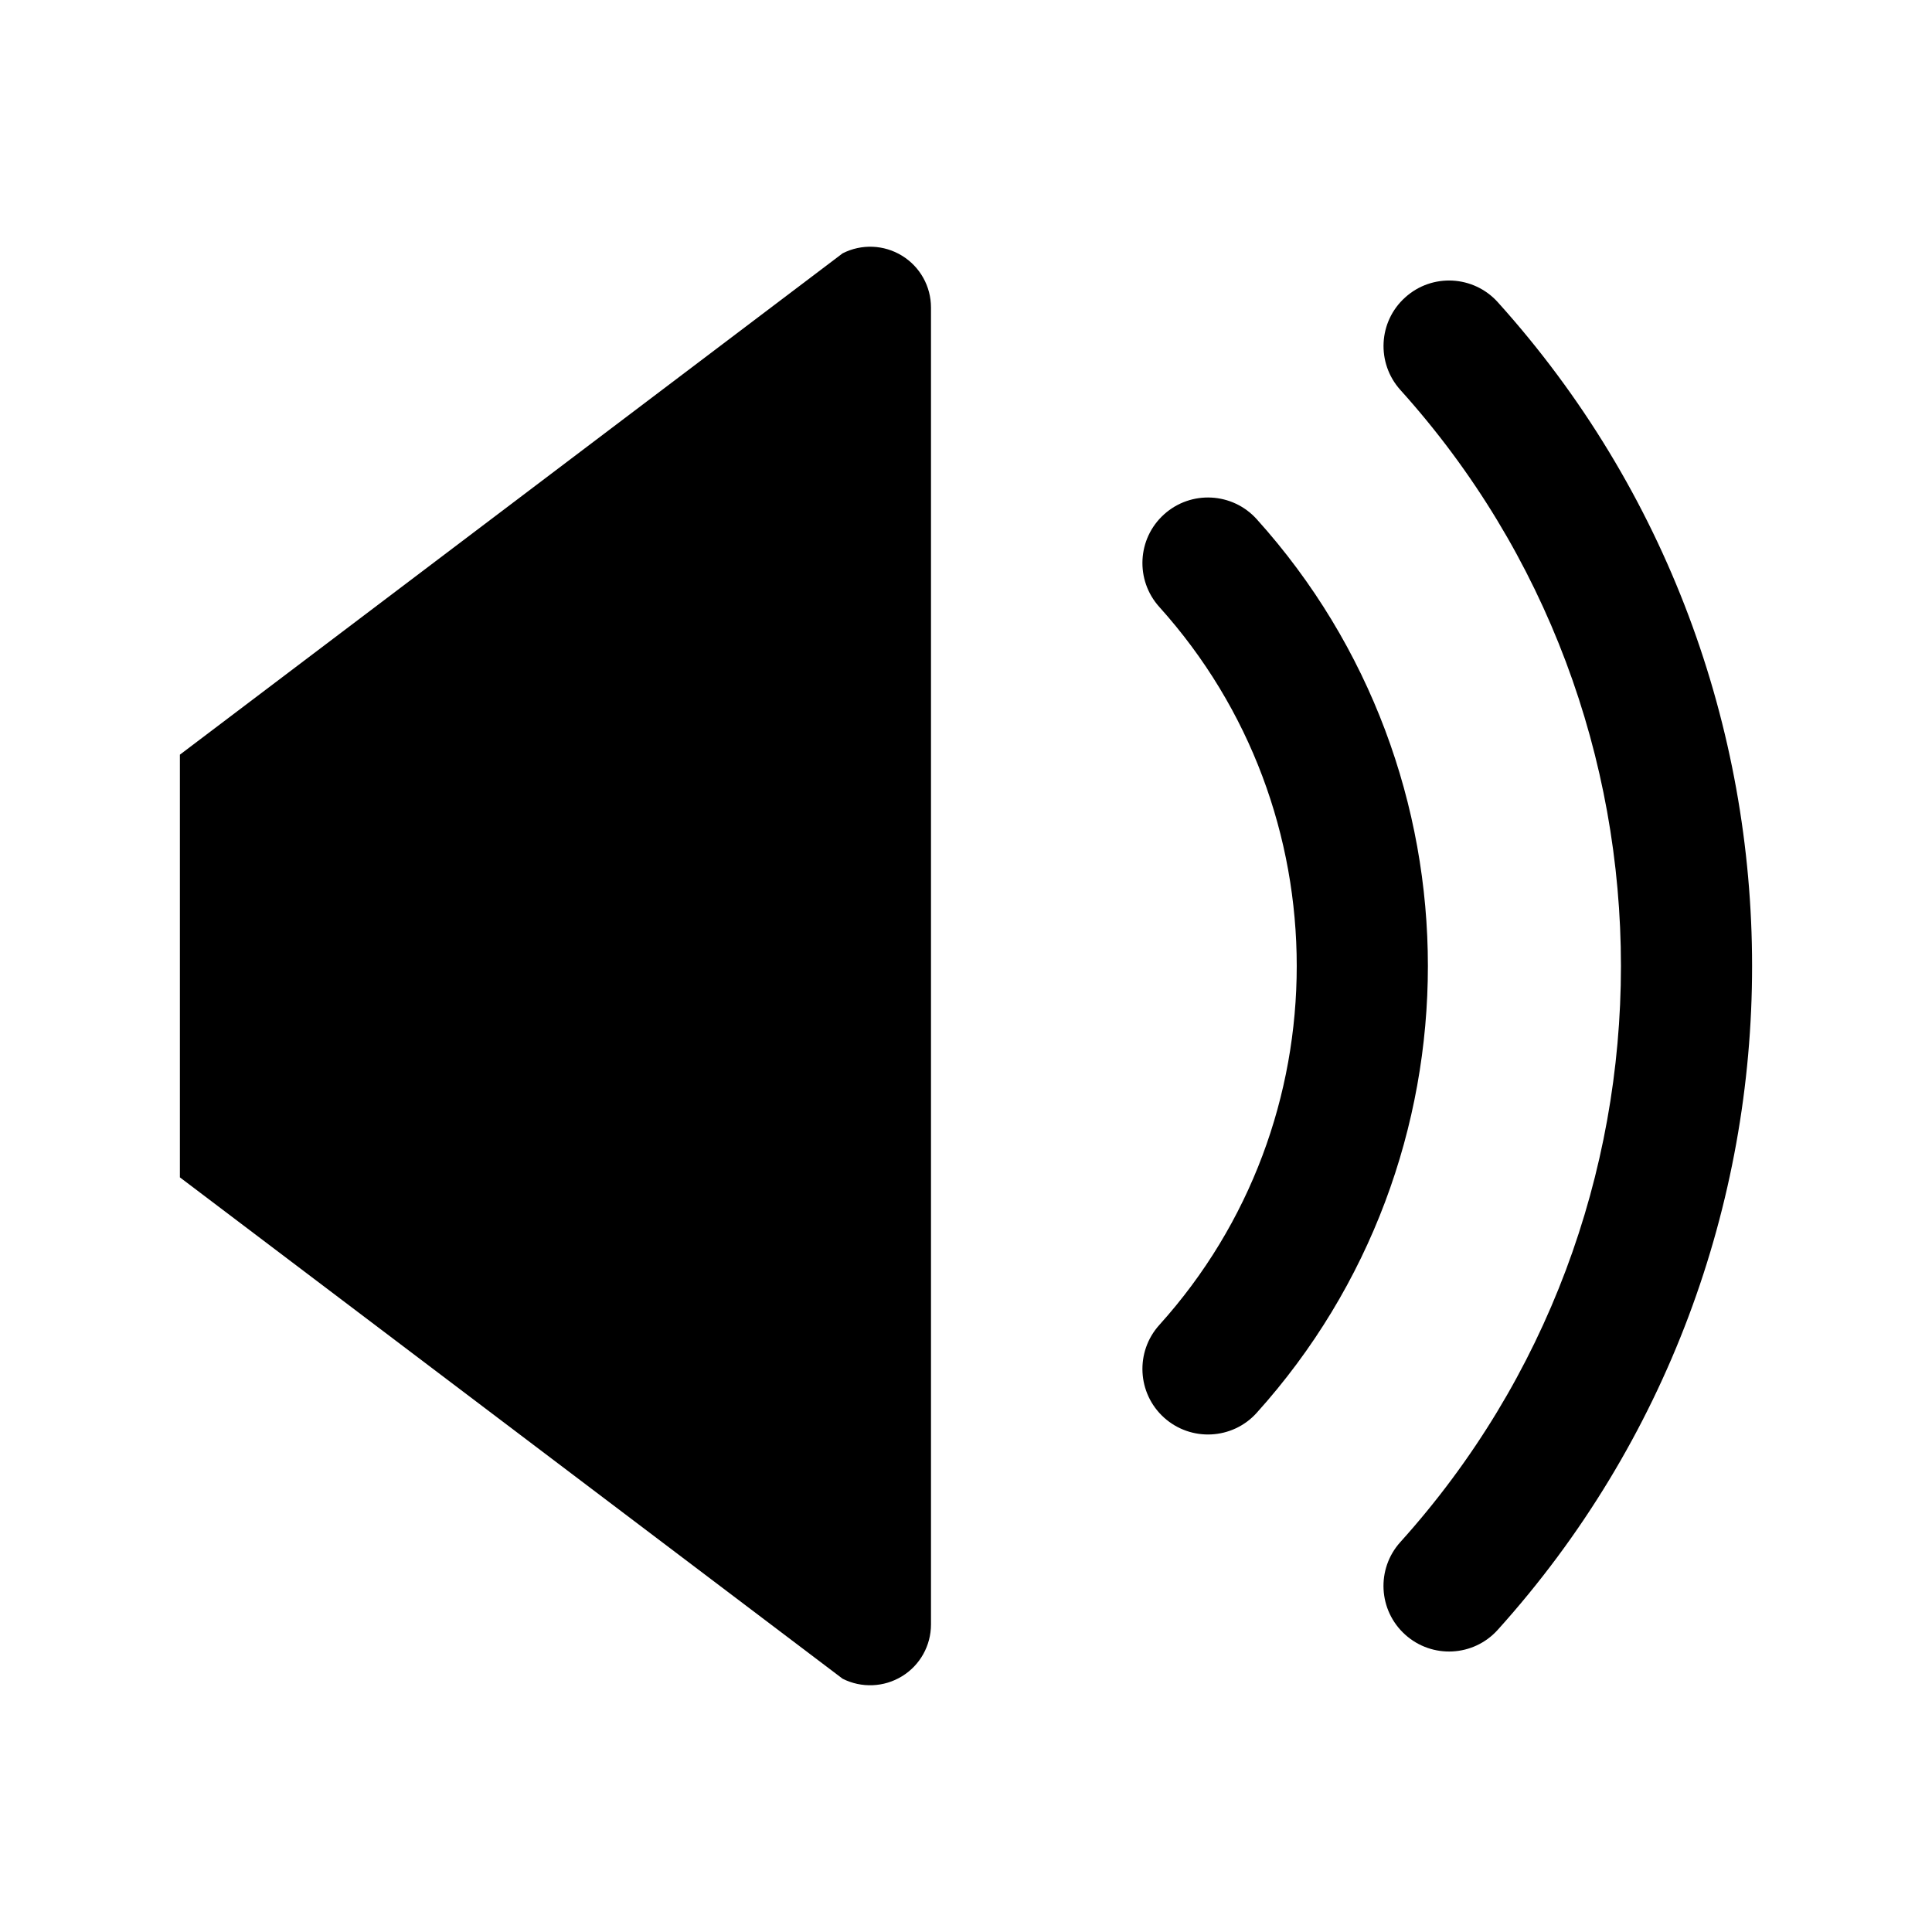 <?xml version="1.0" encoding="utf-8"?>
<!-- Generator: Adobe Illustrator 16.0.4, SVG Export Plug-In . SVG Version: 6.00 Build 0)  -->
<!DOCTYPE svg PUBLIC "-//W3C//DTD SVG 1.1//EN" "http://www.w3.org/Graphics/SVG/1.1/DTD/svg11.dtd">
<svg version="1.1" id="レイヤー_1" xmlns="http://www.w3.org/2000/svg" xmlns:xlink="http://www.w3.org/1999/xlink" x="0px"
	 y="0px" width="80px" height="80px" viewBox="0 0 80 80" enable-background="new 0 0 80 80" xml:space="preserve">
<g id="red">
	<g>
		<path d="M37.35,10.588c-0.746-0.458-1.679-0.496-2.459-0.098L7.449,31.249v17.503l27.441,20.76
			c0.782,0.395,1.714,0.356,2.459-0.101c0.747-0.456,1.201-1.27,1.201-2.146V12.736C38.551,11.858,38.097,11.046,37.35,10.588z"/>
		<path d="M52.038,21.498c-1.005-1.114-2.722-1.204-3.837-0.199c-1.113,1.002-1.201,2.719-0.196,3.834
			c3.793,4.212,5.69,9.529,5.69,14.867s-1.895,10.656-5.69,14.864c-1.005,1.115-0.917,2.832,0.196,3.837
			c1.115,1.003,2.832,0.915,3.834-0.196c4.729-5.246,7.092-11.886,7.091-18.505C59.127,33.38,56.764,26.739,52.038,21.498z"/>
		<path d="M62.02,12.513c-1.004-1.114-2.722-1.204-3.834-0.198c-1.115,1.001-1.202,2.718-0.199,3.833
			C64.077,22.904,67.118,31.442,67.12,40c-0.002,8.556-3.043,17.094-9.134,23.853c-1.005,1.114-0.916,2.829,0.199,3.834
			c1.115,1.004,2.829,0.917,3.834-0.2C69.04,59.697,72.554,49.837,72.55,40C72.552,30.161,69.04,20.301,62.02,12.513z"/>
	</g>
</g>
<g id="fon" display="none">
	<g id="ico_x5F_fon.psd" display="inline">
		<g id="fon_1_">
			<g id="A">
				<g>
					<path d="M61.657,39.527h-7.343L42,72.092h7.206l2.554-7.252h12.178l2.463,7.252h7.437L61.657,39.527z M53.63,59.504
						l4.242-11.949h0.091l4.104,11.949H53.63z"/>
				</g>
			</g>
			<g id="A_1_">
				<g>
					<path d="M51.169,27.922L43.532,7.5H30.384L8.333,65.811h12.903l4.573-12.983h14.945L51.169,27.922z M36.753,21.873h0.164
						l7.351,21.396H29.158L36.753,21.873z"/>
				</g>
			</g>
		</g>
	</g>
</g>
<g id="rbi" display="none">
	<g id="ico_x5F_rbi.psd" display="inline">
		<g id="あい_うえ">
			<g>
				<path d="M23.165,16.637c-1.57,0-3.14,0.143-4.71,0.393c0.036-1.855,0.071-2.07,0.071-2.57c1.927-0.035,13.274-0.249,15.415-0.57
					c1.32-0.214,1.678-1.178,1.678-2.105c0-2.212-1.784-2.212-2.391-2.212c-0.82,0-5.389,0.249-5.888,0.285
					c-2.783,0.144-6.708,0.214-8.6,0.25c0-0.393,0.036-1.249,0.071-1.819c0.071-1.643-0.892-2.213-2.462-2.213
					c-1.535,0-1.963,0.856-2.07,1.213c-0.143,0.429-0.143,0.571-0.214,2.891H9.499c-1.82,0-3.426,0-3.426,2.177
					c0,1.784,1.142,2.104,1.82,2.177c0.393,0.035,5.139,0.035,6.03,0c-0.036,0.855-0.036,2.604-0.071,3.889
					c-3.747,1.605-8.563,5.46-8.563,11.598c0,4.104,2.426,7.064,5.887,7.064c2.07,0,3.997-0.928,5.567-2.212
					c0.214,0.285,0.642,0.821,1.57,0.821c1.356,0,2.426-1.143,2.426-2.248c0-0.607-0.214-1.107-0.606-1.82
					c3.068-3.426,5.424-8.207,6.387-10.598c2.463,0.678,5.316,2.069,5.316,6.244c0,5.495-4.816,6.28-8.063,6.529
					c-1.214,0.072-2.426,0.18-2.426,2.105c0,2.213,1.891,2.213,2.533,2.213c0.107,0,3.961,0,7.315-1.642
					c4.104-2.034,5.388-5.603,5.388-8.991C36.581,21.382,32.192,16.637,23.165,16.637z M11.782,32.943
					c-0.535,0-2.248-0.25-2.248-3.033c0-1.035,0.286-3.068,1.891-4.996c0.821-0.963,1.427-1.391,2.391-2.033
					c0.107,2.961,0.393,5.566,1.213,8.242C14.351,31.73,12.959,32.943,11.782,32.943z M18.633,26.912
					c-0.357-2.604-0.357-3.996-0.286-6.029c1.82-0.429,2.783-0.465,3.854-0.465C21.452,22.273,20.489,24.415,18.633,26.912z
					 M51.221,37.164c3.465,0,5.401-2.549,6.522-4.554c0.985-1.767,1.868-3.704,1.868-5.165c0-1.291-1.12-2.039-2.411-2.039
					c-1.359,0-1.529,0.646-2.074,2.277c-0.746,2.344-1.867,4.383-3.668,4.383c-0.953,0-1.666-0.611-2.006-1.189
					c-1.359-2.344-1.699-7.407-1.699-10.33c0-2.888,0.271-5.844,0.34-6.762c0.035-0.373,0.238-2.174,0.238-2.616
					c0-1.291-0.681-2.073-2.039-2.073c-1.021,0-2.039,0.068-2.446,1.529c-0.236,0.918-0.511,6.559-0.511,9.345
					C43.335,23.605,43.335,37.164,51.221,37.164z M62.466,15.383c1.293,0.17,3.095,0.408,4.181,2.854
					c1.599,3.705,1.599,8.359,1.599,13.967c0,0.883,0,2.548,2.412,2.548c2.379,0,2.379-1.835,2.379-3.262
					c0-6.253-0.646-12.845-2.685-16.208c-2.276-3.738-6.22-4.316-7.578-4.316c-2.142,0-2.379,1.598-2.379,2.243
					C60.395,15.145,61.583,15.281,62.466,15.383z M23.95,51.055c-7.601,0-14.88,3.354-16.129,3.961
					c-1.463,0.713-2.212,1.213-2.212,2.498c0,1.033,0.714,2.639,2.427,2.639c0.356,0,0.713-0.069,1.32-0.318
					c0.571-0.25,3.14-1.605,3.711-1.893c3.675-1.748,8.171-2.642,10.348-2.642c0.855,0,3.14,0.107,4.709,1.214
					c1.107,0.784,1.928,2.426,1.928,4.246c0,5.031-4.781,8.422-13.667,8.6c-2.462,0.072-3.782,0.072-3.782,2.143
					c0,2.426,2.248,2.426,2.89,2.426c1.998,0,3.961-0.105,5.923-0.392c5.709-0.854,13.667-3.533,13.667-12.884
					C35.083,58.297,33.94,51.055,23.95,51.055z M28.446,48.592c0.749,0,1.248-0.107,1.605-0.357
					c0.428-0.318,0.928-1.104,0.928-2.031c0-2.143-1.855-2.248-2.819-2.319c-5.353-0.319-10.026-0.784-13.702-1.532
					c-1.178-0.25-1.463-0.322-1.927-0.322c-1.392,0-1.891,1.035-2.034,2.07c-0.321,2.104,1.356,2.426,2.961,2.746
					C17.17,47.593,25.983,48.592,28.446,48.592z M66.221,43.523c-3.248-0.178-7.103-0.394-10.101-0.855
					c-0.679-0.105-3.925-0.82-4.675-0.82c-0.463,0-1.713,0-2.032,1.713c-0.035,0.181-0.072,0.395-0.072,0.571
					c0,1.569,1.32,1.892,1.854,1.998c4.781,1.142,13.132,1.569,14.56,1.569c0.929,0,2.713,0,2.713-2.213
					C68.468,43.632,67.075,43.561,66.221,43.523z M72.534,69.216c-0.785,0-4.496,0.25-5.316,0.25c-3.032,0-3.817-0.534-3.817-2.604
					c0-0.428,0.25-2.391,0.25-2.854c0-1.642-0.892-3.426-3.032-3.426c-0.285,0-0.714,0.107-1.07,0.179
					c2.963-2.427,4.533-3.676,7.353-5.495c1.927-1.248,2.567-1.927,2.567-3.176c0-2.318-2.104-2.318-2.926-2.318
					c-0.569,0-5.531,0.394-6.563,0.463c-5.711,0.356-6.744,0.356-11.705,0.356c-1.213,0-2.817,0-2.854,2.177
					c0,2.143,1.567,2.213,2.317,2.213c0.714,0,3.354-0.105,4.212-0.144c1.428-0.071,8.135-0.606,8.6-0.678
					c0.748-0.071,0.82-0.107,1.354-0.071c-0.644,0.605-1.319,1.178-1.998,1.713c-4.03,3.033-4.889,3.711-7.706,6.137
					c-3.892,3.354-4.318,3.711-7.888,6.709c-0.748,0.644-1.283,1.144-1.283,2.143c0,1.068,1.033,2.498,2.461,2.498
					c0.82,0,1.214-0.286,1.714-0.68c0.784-0.678,4.317-4.39,5.139-5.174c2.427-2.354,3.818-3.354,5.244-3.354
					c1.679,0,1.679,1.534,1.679,1.927c0,0.394-0.144,2.392-0.144,2.818c0,5.03,4.746,5.03,8.776,5.03
					c5.424,0,6.815-0.215,6.815-2.498C74.712,69.216,73.068,69.216,72.534,69.216z"/>
			</g>
		</g>
	</g>
</g>
<g id="spe" display="none">
	<g display="inline">
		<path d="M20.823,46.412V37.78h-9.025c-3.494,0-6.338-3.026-6.338-6.744V11.572c0-3.718,2.843-6.745,6.338-6.745h27.983
			c3.494,0,6.334,3.027,6.334,6.745v19.464c0,3.718-2.842,6.744-6.334,6.744v4.731c6.102,0,11.066-5.146,11.066-11.475V11.572
			c0-6.327-4.965-11.476-11.066-11.476H11.797c-6.104,0-11.069,5.148-11.069,11.476v19.464c0,6.327,4.965,11.475,11.069,11.475
			h4.294v8.388c0,1.287,0.831,2.455,2.065,2.91C18.509,53.938,18.87,54,19.224,54c0.865,0,1.694-0.372,2.28-1.062l8.808-10.426
			h5.256V37.78h-7.451L20.823,46.412z"/>
		<path d="M68.168,25.603H46.146v4.732h22.021c3.493,0,6.337,3.027,6.337,6.745v19.461c0,3.718-2.843,6.745-6.337,6.745h-9.024
			v8.636l-7.295-8.635h-9.896c-3.492,0-6.334-3.025-6.334-6.745V37.08c0-3.718,2.842-6.745,6.334-6.745v-4.732
			c-6.101,0-11.066,5.15-11.066,11.477v19.462c0,6.33,4.964,11.478,11.066,11.478h7.699l8.812,10.433
			c0.585,0.688,1.412,1.057,2.273,1.057c0.354,0,0.717-0.062,1.066-0.19c1.237-0.455,2.071-1.625,2.071-2.914V68.02h4.292
			c6.104,0,11.068-5.147,11.068-11.478V37.08C79.236,30.753,74.271,25.603,68.168,25.603L68.168,25.603z"/>
		<path d="M20.939,7.924l-8.371,22.053h4.911l1.731-4.91h8.245l1.667,4.91h5.034L25.91,7.924H20.939L20.939,7.924z M20.478,21.453
			l2.872-8.091h0.061l2.78,8.091H20.478L20.478,21.453z"/>
		<path d="M44.025,52.854c0,2.416,1.545,3.986,4.062,3.986c3.027-0.064,6.021-1.986,6.996-2.854
			c0.977-0.869,3.602-3.887,4.762-6.277c1.465,0.693,2.158,1.854,2.158,3.139c0,2.776-2.677,4.389-6.943,4.879l2.069,2.867
			c6.688-0.876,8.963-3.686,8.963-7.798c0-3.476-2.186-5.584-4.987-6.509c0.052-0.255,0.146-0.52,0.196-0.778l-3.8-0.676
			c-0.025,0.384-0.104,0.453-0.177,0.839c-1.365-0.076-2.884,0.128-3.371,0.23c0-0.694,0.024-2.549,0.052-3.215
			c3.164-0.129,6.273-0.388,9.156-0.823l-0.335-3.753c-2.958,0.592-5.812,0.901-8.616,1.056c0.075-0.747,0.184-2.859,0.184-2.859
			L50.381,34c-0.053,1.03-0.076,2.239-0.127,3.292c-1.775,0.025-3.884,0.025-4.992,0l0.182,3.627h0.437
			c1.058,0,2.779-0.054,4.325-0.104c0,1.002,0.023,3.164,0.051,4.143C46.624,46.471,44.025,49.277,44.025,52.854L44.025,52.854z
			 M56.115,47.038c-0.541,1.079-1.184,2.062-1.903,2.88c-0.104-0.85-0.155-1.723-0.206-2.646
			C54.287,47.221,55.418,47.038,56.115,47.038z M50.455,48.529c0.13,1.443,0.283,2.83,0.516,4.09
			c-0.669,0.336-1.31,0.542-1.904,0.566c-1.287,0.053-1.287-0.77-1.287-1.131C47.779,50.689,48.834,49.432,50.455,48.529z"/>
	</g>
</g>
<g id="top" display="none">
	<path display="inline" d="M60.939,3.799H19.061c-8.428,0-15.262,6.833-15.262,15.263v41.875c0,8.43,6.833,15.264,15.262,15.264
		h41.878c8.429,0,15.263-6.834,15.263-15.264V19.062C76.201,10.632,69.367,3.799,60.939,3.799z M54.823,49.201
		c-1.407,1.408-3.689,1.408-5.099,0L40.424,39.9l-9.304,9.301h0.002c-1.408,1.408-3.691,1.408-5.098,0
		c-1.407-1.407-1.407-3.689,0-5.098l11.851-11.851c0.671-0.672,1.602-1.057,2.549-1.057c0.949,0,1.877,0.384,2.549,1.057
		l11.852,11.851c0.701,0.703,1.056,1.627,1.056,2.549C55.879,47.575,55.525,48.498,54.823,49.201z"/>
</g>
<g id="col" display="none">
	<g id="Qd4JNz_1_" display="inline">
		<g>
			<path d="M40.162,69.055c-8.588-0.212-16.731-2.007-24.27-6.123c-2.209-1.205-4.335-2.668-6.237-4.312
				C-0.747,49.605-1.859,37.28,7.02,26.789c8.444-9.978,19.851-14.487,32.489-15.616c6.466-0.578,13.084,0.06,19.585,0.67
				c2.356,0.221,4.848,1.602,6.783,3.091c2.93,2.251,2.652,5.683-0.396,7.811c-2.064,1.445-4.424,2.464-6.568,3.81
				c-3.453,2.166-3.479,4.854,0.129,6.802c2.191,1.184,4.715,1.778,7.109,2.566c2.295,0.753,4.725,1.181,6.91,2.158
				c6.08,2.718,7.685,8.476,3.92,13.959c-6.56,9.562-16.168,14.084-27.213,16.024C46.605,68.619,43.366,68.734,40.162,69.055z
				 M48.287,22.94c-0.006-2.959-2.336-5.3-5.213-5.235c-2.653,0.061-4.986,2.412-5.066,5.104c-0.084,2.846,2.265,5.328,5.111,5.397
				C45.932,28.277,48.291,25.872,48.287,22.94z M19.802,54.527c2.84-0.065,5.052-2.531,4.927-5.493
				c-0.119-2.791-2.37-5.007-5.091-5.011c-2.791-0.004-5.219,2.502-5.172,5.342C14.513,52.229,16.959,54.594,19.802,54.527z
				 M24.723,30.778c-0.074-2.935-2.14-4.957-5.066-4.957c-2.994,0-5.273,2.309-5.185,5.253c0.089,2.971,2.442,5.089,5.485,4.938
				C22.873,35.867,24.798,33.753,24.723,30.778z M46.199,56.535c-0.016-2.95-2.036-5.034-4.944-5.094
				c-3-0.063-5.342,2.192-5.323,5.133c0.019,2.973,2.328,5.152,5.366,5.07C44.223,61.566,46.216,59.489,46.199,56.535z
				 M59.723,51.958c2.932,0.053,5.057-1.937,5.185-4.847c0.132-3.092-1.959-5.336-5.005-5.365c-2.858-0.028-5.123,2.053-5.268,4.843
				C54.482,49.512,56.753,51.904,59.723,51.958z"/>
			<path fill="#FFFFFF" d="M48.287,22.94c0.004,2.932-2.355,5.337-5.168,5.267c-2.846-0.07-5.195-2.551-5.111-5.397
				c0.08-2.693,2.413-5.043,5.066-5.104C45.951,17.64,48.281,19.981,48.287,22.94z"/>
			<path fill="#FFFFFF" d="M19.802,54.527c-2.843,0.064-5.29-2.301-5.336-5.162c-0.046-2.84,2.381-5.346,5.172-5.342
				c2.721,0.004,4.972,2.22,5.091,5.011C24.854,51.996,22.643,54.462,19.802,54.527z"/>
			<path fill="#FFFFFF" d="M24.723,30.778c0.075,2.976-1.85,5.089-4.766,5.235c-3.042,0.151-5.396-1.967-5.485-4.938
				c-0.088-2.945,2.19-5.253,5.185-5.253C22.583,25.821,24.648,27.843,24.723,30.778z"/>
			<path fill="#FFFFFF" d="M46.199,56.535c0.017,2.954-1.979,5.031-4.901,5.109c-3.038,0.082-5.348-2.1-5.366-5.07
				c-0.019-2.938,2.324-5.196,5.323-5.133C44.163,51.501,46.186,53.585,46.199,56.535z"/>
			<path fill="#FFFFFF" d="M59.723,51.958c-2.97-0.054-5.238-2.446-5.088-5.369c0.145-2.79,2.407-4.871,5.268-4.843
				c3.046,0.029,5.137,2.273,5.005,5.365C64.777,50.021,62.652,52.011,59.723,51.958z"/>
		</g>
	</g>
</g>
</svg>
